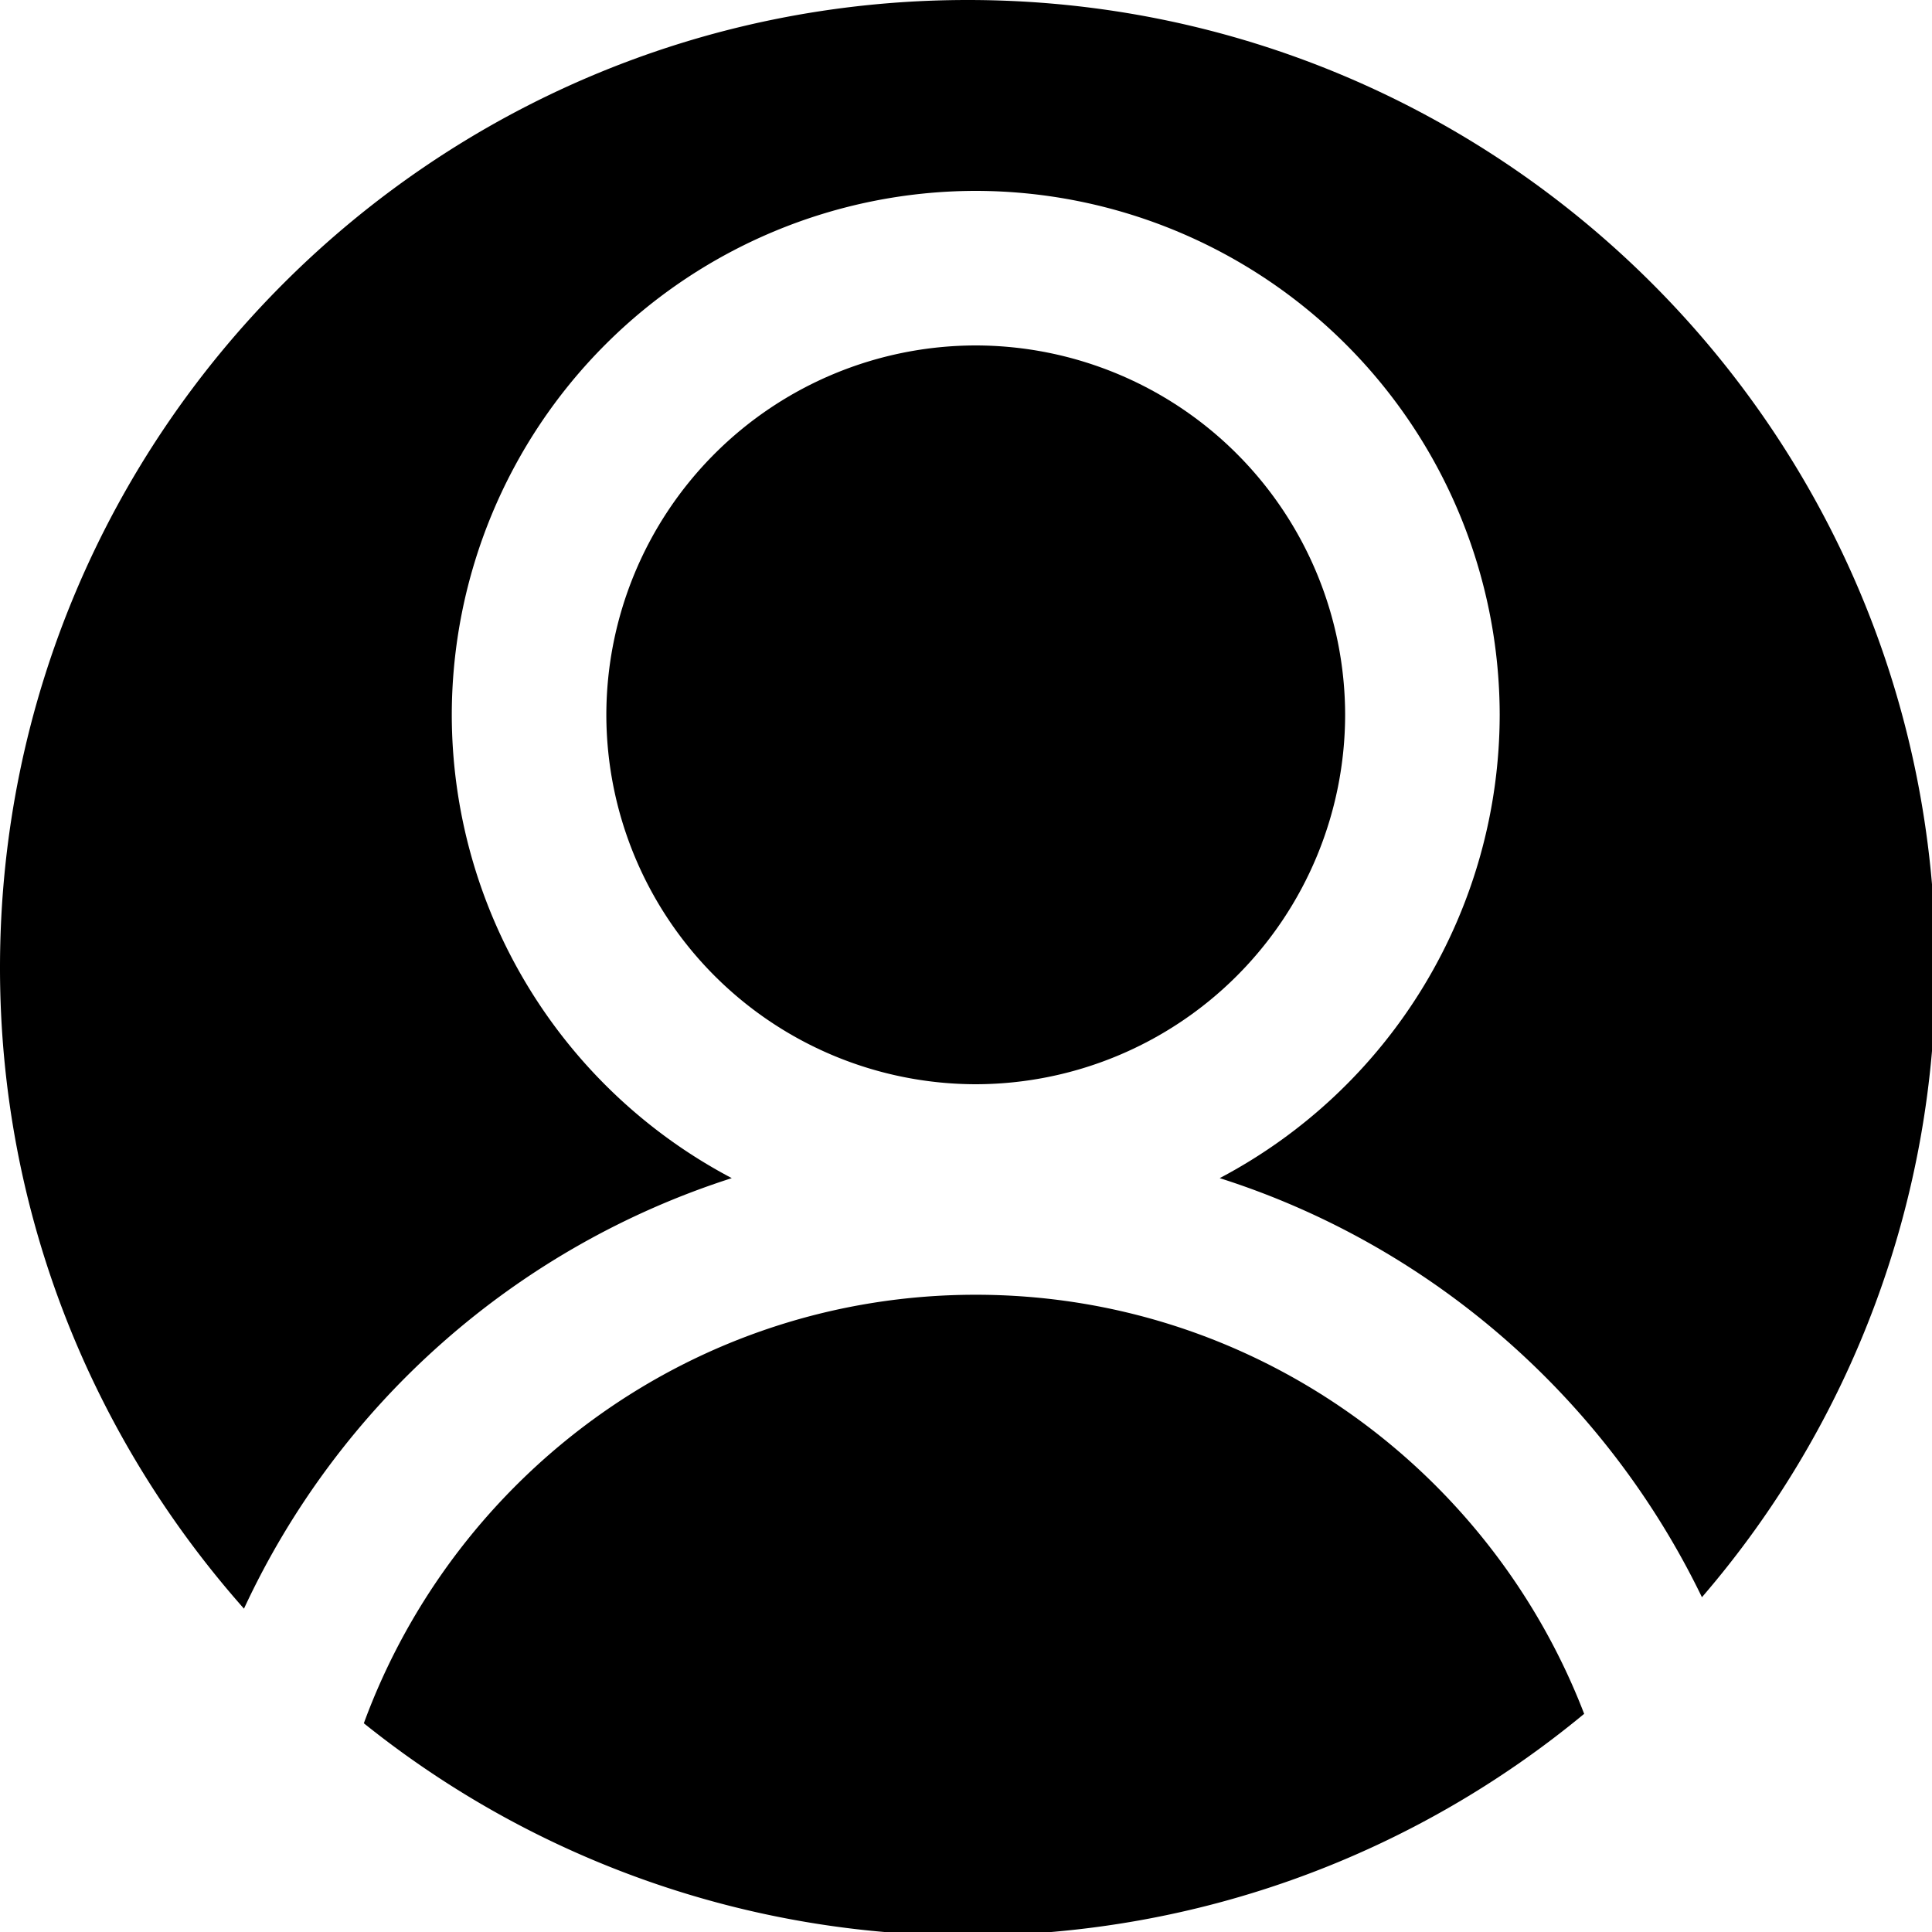 <svg xmlns="http://www.w3.org/2000/svg" width="25" height="25"><path d="M9.469 15.245A6.784 6.784 0 0 1 5.846 9.25a6.787 6.787 0 0 1 6.78-6.78 6.788 6.788 0 0 1 6.78 6.78 6.786 6.786 0 0 1-3.623 5.995c2.748.874 5 2.86 6.24 5.423a12.462 12.462 0 0 0 3.023-8.145C25.046 5.607 19.439 0 12.523 0 5.607 0 0 5.607 0 12.523c0 3.185 1.199 6.083 3.157 8.293a10.492 10.492 0 0 1 6.312-5.571z"/><path d="M17.406 9.25a4.786 4.786 0 0 0-4.78-4.78 4.785 4.785 0 0 0-4.78 4.78 4.786 4.786 0 0 0 4.78 4.78 4.786 4.786 0 0 0 4.78-4.78zM4.708 22.299a12.464 12.464 0 0 0 7.815 2.747c3.031 0 5.81-1.077 7.976-2.869-1.218-3.166-4.283-5.423-7.873-5.423-3.636 0-6.733 2.315-7.918 5.545z"/></svg>